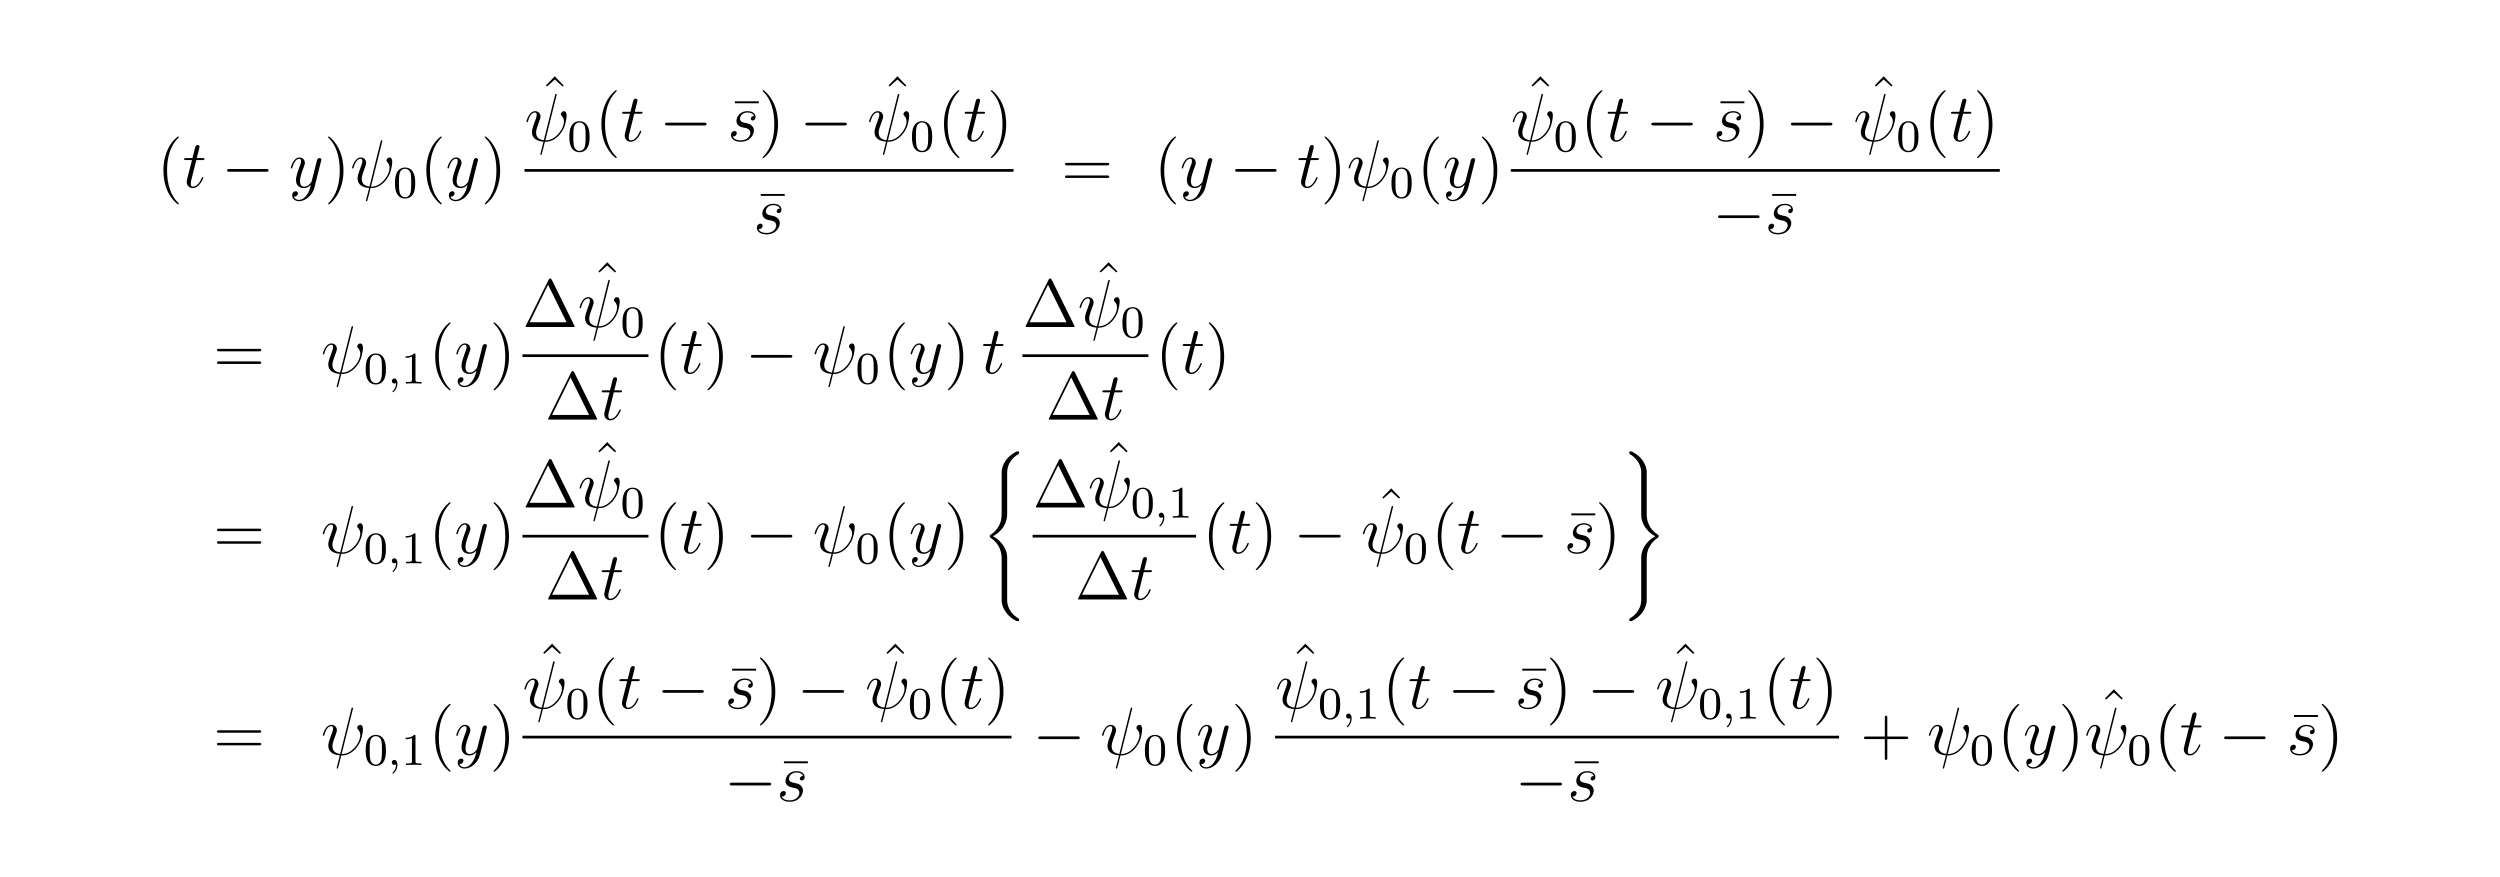 <?xml version="1.0" encoding="UTF-8"?>
<svg xmlns="http://www.w3.org/2000/svg" xmlns:xlink="http://www.w3.org/1999/xlink" width="440.45pt" height="154.59pt" viewBox="0 0 440.45 154.59" version="1.2">
<defs>
<g>
<symbol overflow="visible" id="glyph0-0">
<path style="stroke:none;" d=""/>
</symbol>
<symbol overflow="visible" id="glyph0-1">
<path style="stroke:none;" d="M 3.891 2.906 C 3.891 2.875 3.891 2.844 3.688 2.641 C 2.484 1.438 1.812 -0.531 1.812 -2.969 C 1.812 -5.297 2.375 -7.297 3.766 -8.703 C 3.891 -8.812 3.891 -8.828 3.891 -8.875 C 3.891 -8.938 3.828 -8.969 3.781 -8.969 C 3.625 -8.969 2.641 -8.109 2.062 -6.938 C 1.453 -5.719 1.172 -4.453 1.172 -2.969 C 1.172 -1.906 1.344 -0.484 1.953 0.781 C 2.672 2.219 3.641 3 3.781 3 C 3.828 3 3.891 2.969 3.891 2.906 Z M 3.891 2.906 "/>
</symbol>
<symbol overflow="visible" id="glyph0-2">
<path style="stroke:none;" d="M 3.375 -2.969 C 3.375 -3.891 3.25 -5.359 2.578 -6.75 C 1.875 -8.188 0.891 -8.969 0.766 -8.969 C 0.719 -8.969 0.656 -8.938 0.656 -8.875 C 0.656 -8.828 0.656 -8.812 0.859 -8.609 C 2.062 -7.406 2.719 -5.422 2.719 -2.984 C 2.719 -0.672 2.156 1.328 0.781 2.734 C 0.656 2.844 0.656 2.875 0.656 2.906 C 0.656 2.969 0.719 3 0.766 3 C 0.922 3 1.906 2.141 2.484 0.969 C 3.094 -0.25 3.375 -1.547 3.375 -2.969 Z M 3.375 -2.969 "/>
</symbol>
<symbol overflow="visible" id="glyph0-3">
<path style="stroke:none;" d="M 2.922 -8.297 L 1.359 -6.672 L 1.547 -6.484 L 2.922 -7.719 L 4.297 -6.484 L 4.484 -6.672 Z M 2.922 -8.297 "/>
</symbol>
<symbol overflow="visible" id="glyph0-4">
<path style="stroke:none;" d="M 5.031 -6.656 L 5.031 -7 L 0.812 -7 L 0.812 -6.656 Z M 5.031 -6.656 "/>
</symbol>
<symbol overflow="visible" id="glyph0-5">
<path style="stroke:none;" d="M 8.062 -3.875 C 8.234 -3.875 8.453 -3.875 8.453 -4.094 C 8.453 -4.312 8.25 -4.312 8.062 -4.312 L 1.031 -4.312 C 0.859 -4.312 0.641 -4.312 0.641 -4.094 C 0.641 -3.875 0.844 -3.875 1.031 -3.875 Z M 8.062 -1.656 C 8.234 -1.656 8.453 -1.656 8.453 -1.859 C 8.453 -2.094 8.25 -2.094 8.062 -2.094 L 1.031 -2.094 C 0.859 -2.094 0.641 -2.094 0.641 -1.875 C 0.641 -1.656 0.844 -1.656 1.031 -1.656 Z M 8.062 -1.656 "/>
</symbol>
<symbol overflow="visible" id="glyph0-6">
<path style="stroke:none;" d="M 5.156 -8.312 C 5.062 -8.484 5.047 -8.531 4.875 -8.531 C 4.703 -8.531 4.672 -8.484 4.594 -8.312 L 0.594 -0.234 C 0.578 -0.203 0.547 -0.125 0.547 -0.078 C 0.547 -0.016 0.562 0 0.797 0 L 8.938 0 C 9.188 0 9.188 -0.016 9.188 -0.078 C 9.188 -0.125 9.172 -0.203 9.141 -0.234 Z M 4.5 -7.438 L 7.766 -0.828 L 1.25 -0.828 Z M 4.5 -7.438 "/>
</symbol>
<symbol overflow="visible" id="glyph0-7">
<path style="stroke:none;" d="M 4.766 -2.766 L 8.062 -2.766 C 8.234 -2.766 8.453 -2.766 8.453 -2.969 C 8.453 -3.203 8.25 -3.203 8.062 -3.203 L 4.766 -3.203 L 4.766 -6.5 C 4.766 -6.672 4.766 -6.891 4.547 -6.891 C 4.328 -6.891 4.328 -6.688 4.328 -6.5 L 4.328 -3.203 L 1.031 -3.203 C 0.859 -3.203 0.641 -3.203 0.641 -2.984 C 0.641 -2.766 0.844 -2.766 1.031 -2.766 L 4.328 -2.766 L 4.328 0.531 C 4.328 0.703 4.328 0.922 4.547 0.922 C 4.766 0.922 4.766 0.719 4.766 0.531 Z M 4.766 -2.766 "/>
</symbol>
<symbol overflow="visible" id="glyph1-0">
<path style="stroke:none;" d=""/>
</symbol>
<symbol overflow="visible" id="glyph1-1">
<path style="stroke:none;" d="M 2.406 -4.812 L 3.5 -4.812 C 3.734 -4.812 3.844 -4.812 3.844 -5.016 C 3.844 -5.156 3.781 -5.156 3.531 -5.156 L 2.484 -5.156 L 2.922 -6.891 C 2.969 -7.062 2.969 -7.094 2.969 -7.172 C 2.969 -7.359 2.828 -7.469 2.672 -7.469 C 2.562 -7.469 2.297 -7.438 2.203 -7.047 L 1.734 -5.156 L 0.609 -5.156 C 0.375 -5.156 0.266 -5.156 0.266 -4.922 C 0.266 -4.812 0.344 -4.812 0.578 -4.812 L 1.641 -4.812 L 0.844 -1.656 C 0.75 -1.234 0.719 -1.109 0.719 -0.953 C 0.719 -0.391 1.109 0.125 1.781 0.125 C 2.984 0.125 3.641 -1.625 3.641 -1.703 C 3.641 -1.781 3.578 -1.812 3.516 -1.812 C 3.484 -1.812 3.438 -1.812 3.422 -1.766 C 3.406 -1.75 3.391 -1.75 3.312 -1.547 C 3.062 -0.953 2.516 -0.125 1.812 -0.125 C 1.453 -0.125 1.438 -0.422 1.438 -0.688 C 1.438 -0.688 1.438 -0.922 1.469 -1.062 Z M 2.406 -4.812 "/>
</symbol>
<symbol overflow="visible" id="glyph1-2">
<path style="stroke:none;" d="M 3.141 1.344 C 2.828 1.797 2.359 2.203 1.766 2.203 C 1.625 2.203 1.047 2.172 0.875 1.625 C 0.906 1.641 0.969 1.641 0.984 1.641 C 1.344 1.641 1.594 1.328 1.594 1.047 C 1.594 0.781 1.359 0.688 1.188 0.688 C 0.984 0.688 0.578 0.828 0.578 1.406 C 0.578 2.016 1.094 2.438 1.766 2.438 C 2.969 2.438 4.172 1.344 4.5 0.016 L 5.672 -4.656 C 5.688 -4.703 5.719 -4.781 5.719 -4.859 C 5.719 -5.031 5.562 -5.156 5.391 -5.156 C 5.281 -5.156 5.031 -5.109 4.938 -4.75 L 4.047 -1.234 C 4 -1.016 4 -0.984 3.891 -0.859 C 3.656 -0.531 3.266 -0.125 2.688 -0.125 C 2.016 -0.125 1.953 -0.781 1.953 -1.094 C 1.953 -1.781 2.281 -2.703 2.609 -3.562 C 2.734 -3.906 2.812 -4.078 2.812 -4.312 C 2.812 -4.812 2.453 -5.266 1.859 -5.266 C 0.766 -5.266 0.328 -3.531 0.328 -3.438 C 0.328 -3.391 0.375 -3.328 0.453 -3.328 C 0.562 -3.328 0.578 -3.375 0.625 -3.547 C 0.906 -4.547 1.359 -5.031 1.828 -5.031 C 1.938 -5.031 2.141 -5.031 2.141 -4.641 C 2.141 -4.328 2.016 -3.984 1.828 -3.531 C 1.25 -1.953 1.25 -1.562 1.25 -1.281 C 1.25 -0.141 2.062 0.125 2.656 0.125 C 3 0.125 3.438 0.016 3.844 -0.438 L 3.859 -0.422 C 3.688 0.281 3.562 0.75 3.141 1.344 Z M 3.141 1.344 "/>
</symbol>
<symbol overflow="visible" id="glyph1-3">
<path style="stroke:none;" d="M 5.625 -8.016 C 5.625 -8.016 5.672 -8.172 5.672 -8.188 C 5.672 -8.297 5.562 -8.297 5.531 -8.297 C 5.422 -8.297 5.422 -8.234 5.359 -8.062 L 3.391 -0.141 C 2.406 -0.266 2.031 -0.766 2.031 -1.484 C 2.031 -1.75 2.031 -2.016 2.594 -3.5 C 2.75 -3.938 2.812 -4.094 2.812 -4.297 C 2.812 -4.844 2.422 -5.266 1.859 -5.266 C 0.766 -5.266 0.328 -3.531 0.328 -3.438 C 0.328 -3.391 0.375 -3.328 0.453 -3.328 C 0.562 -3.328 0.578 -3.375 0.625 -3.547 C 0.906 -4.594 1.391 -5.031 1.828 -5.031 C 1.938 -5.031 2.141 -5.016 2.141 -4.641 C 2.141 -4.594 2.141 -4.328 1.938 -3.797 C 1.297 -2.109 1.297 -1.844 1.297 -1.562 C 1.297 -0.422 2.25 0.031 3.328 0.109 C 3.234 0.484 3.141 0.859 3.047 1.234 C 2.859 1.953 2.766 2.281 2.766 2.328 C 2.766 2.438 2.875 2.438 2.906 2.438 C 2.922 2.438 2.969 2.438 3 2.391 C 3.047 2.344 3.531 0.328 3.578 0.125 C 4.031 0.125 4.969 0.125 6.047 -0.984 C 6.438 -1.422 6.797 -1.969 7 -2.484 C 7.125 -2.797 7.406 -3.859 7.406 -4.469 C 7.406 -5.188 7.047 -5.266 6.938 -5.266 C 6.641 -5.266 6.391 -4.984 6.391 -4.75 C 6.391 -4.609 6.469 -4.516 6.516 -4.469 C 6.625 -4.359 6.938 -4.047 6.938 -3.422 C 6.938 -2.984 6.703 -2.109 5.938 -1.25 C 4.938 -0.125 4.016 -0.125 3.656 -0.125 Z M 5.625 -8.016 "/>
</symbol>
<symbol overflow="visible" id="glyph1-4">
<path style="stroke:none;" d="M 2.719 -2.391 C 2.922 -2.359 3.25 -2.281 3.328 -2.266 C 3.484 -2.219 4.016 -2.031 4.016 -1.453 C 4.016 -1.094 3.688 -0.125 2.297 -0.125 C 2.047 -0.125 1.141 -0.156 0.906 -0.812 C 1.391 -0.75 1.625 -1.125 1.625 -1.391 C 1.625 -1.641 1.453 -1.766 1.219 -1.766 C 0.953 -1.766 0.609 -1.562 0.609 -1.031 C 0.609 -0.328 1.328 0.125 2.281 0.125 C 4.094 0.125 4.641 -1.219 4.641 -1.844 C 4.641 -2.016 4.641 -2.359 4.25 -2.734 C 3.953 -3.031 3.672 -3.078 3.031 -3.219 C 2.703 -3.281 2.188 -3.391 2.188 -3.938 C 2.188 -4.172 2.406 -5.031 3.531 -5.031 C 4.047 -5.031 4.531 -4.844 4.656 -4.406 C 4.125 -4.406 4.094 -3.953 4.094 -3.938 C 4.094 -3.688 4.328 -3.625 4.438 -3.625 C 4.609 -3.625 4.938 -3.75 4.938 -4.25 C 4.938 -4.75 4.484 -5.266 3.547 -5.266 C 1.984 -5.266 1.562 -4.047 1.562 -3.547 C 1.562 -2.641 2.453 -2.453 2.719 -2.391 Z M 2.719 -2.391 "/>
</symbol>
<symbol overflow="visible" id="glyph2-0">
<path style="stroke:none;" d=""/>
</symbol>
<symbol overflow="visible" id="glyph2-1">
<path style="stroke:none;" d="M 7.875 -2.75 C 8.078 -2.75 8.297 -2.75 8.297 -2.984 C 8.297 -3.234 8.078 -3.234 7.875 -3.234 L 1.406 -3.234 C 1.203 -3.234 0.984 -3.234 0.984 -2.984 C 0.984 -2.75 1.203 -2.75 1.406 -2.75 Z M 7.875 -2.75 "/>
</symbol>
<symbol overflow="visible" id="glyph3-0">
<path style="stroke:none;" d=""/>
</symbol>
<symbol overflow="visible" id="glyph3-1">
<path style="stroke:none;" d="M 3.891 -2.547 C 3.891 -3.391 3.812 -3.906 3.547 -4.422 C 3.203 -5.125 2.547 -5.297 2.109 -5.297 C 1.109 -5.297 0.734 -4.547 0.625 -4.328 C 0.344 -3.75 0.328 -2.953 0.328 -2.547 C 0.328 -2.016 0.344 -1.219 0.734 -0.578 C 1.094 0.016 1.688 0.172 2.109 0.172 C 2.5 0.172 3.172 0.047 3.578 -0.734 C 3.875 -1.312 3.891 -2.031 3.891 -2.547 Z M 2.109 -0.062 C 1.844 -0.062 1.297 -0.188 1.125 -1.016 C 1.031 -1.469 1.031 -2.219 1.031 -2.641 C 1.031 -3.188 1.031 -3.75 1.125 -4.188 C 1.297 -5 1.906 -5.078 2.109 -5.078 C 2.375 -5.078 2.938 -4.938 3.094 -4.219 C 3.188 -3.781 3.188 -3.172 3.188 -2.641 C 3.188 -2.172 3.188 -1.453 3.094 -1 C 2.922 -0.172 2.375 -0.062 2.109 -0.062 Z M 2.109 -0.062 "/>
</symbol>
<symbol overflow="visible" id="glyph3-2">
<path style="stroke:none;" d="M 2.5 -5.078 C 2.5 -5.297 2.484 -5.297 2.266 -5.297 C 1.938 -4.984 1.516 -4.797 0.766 -4.797 L 0.766 -4.531 C 0.984 -4.531 1.406 -4.531 1.875 -4.734 L 1.875 -0.656 C 1.875 -0.359 1.844 -0.266 1.094 -0.266 L 0.812 -0.266 L 0.812 0 C 1.141 -0.031 1.828 -0.031 2.188 -0.031 C 2.547 -0.031 3.234 -0.031 3.562 0 L 3.562 -0.266 L 3.281 -0.266 C 2.531 -0.266 2.5 -0.359 2.5 -0.656 Z M 2.5 -5.078 "/>
</symbol>
<symbol overflow="visible" id="glyph4-0">
<path style="stroke:none;" d=""/>
</symbol>
<symbol overflow="visible" id="glyph4-1">
<path style="stroke:none;" d="M 1.484 -0.125 C 1.484 0.391 1.375 0.859 0.891 1.344 C 0.859 1.375 0.844 1.391 0.844 1.422 C 0.844 1.484 0.906 1.531 0.953 1.531 C 1.047 1.531 1.719 0.906 1.719 -0.031 C 1.719 -0.531 1.516 -0.891 1.172 -0.891 C 0.891 -0.891 0.734 -0.656 0.734 -0.453 C 0.734 -0.219 0.891 0 1.172 0 C 1.375 0 1.484 -0.109 1.484 -0.125 Z M 1.484 -0.125 "/>
</symbol>
<symbol overflow="visible" id="glyph5-0">
<path style="stroke:none;" d=""/>
</symbol>
<symbol overflow="visible" id="glyph5-1">
<path style="stroke:none;" d="M 4.5 18.219 C 4.5 17.109 3.734 15.438 2 14.547 C 3.078 13.969 4.359 12.812 4.484 10.953 L 4.5 10.891 L 4.5 3.984 C 4.5 3.156 4.5 2.984 4.578 2.609 C 4.75 1.797 5.234 0.812 6.5 0.062 C 6.578 0.016 6.594 0.016 6.594 -0.172 C 6.594 -0.391 6.578 -0.406 6.359 -0.406 C 6.188 -0.406 6.156 -0.406 5.891 -0.234 C 3.656 1.031 3.531 2.875 3.531 3.234 L 3.531 10.312 C 3.531 11.031 3.531 11.844 3.016 12.766 C 2.547 13.578 2.016 13.984 1.578 14.281 C 1.453 14.359 1.438 14.375 1.438 14.547 C 1.438 14.719 1.453 14.734 1.531 14.781 C 2.375 15.344 3.281 16.234 3.5 17.859 C 3.531 18.078 3.531 18.094 3.531 18.219 L 3.531 25.875 C 3.531 26.672 4.031 28.344 5.953 29.375 C 6.188 29.5 6.203 29.5 6.359 29.5 C 6.578 29.5 6.594 29.484 6.594 29.266 C 6.594 29.094 6.578 29.078 6.547 29.062 C 6.109 28.797 4.812 28 4.531 26.266 C 4.5 26.016 4.5 25.984 4.5 25.859 Z M 4.5 18.219 "/>
</symbol>
<symbol overflow="visible" id="glyph5-2">
<path style="stroke:none;" d="M 3.531 25.125 C 3.531 25.938 3.531 26.125 3.453 26.5 C 3.266 27.297 2.797 28.266 1.531 29.031 C 1.453 29.078 1.438 29.094 1.438 29.266 C 1.438 29.5 1.453 29.5 1.672 29.5 C 1.844 29.5 1.859 29.5 2.141 29.344 C 4.359 28.078 4.5 26.219 4.5 25.875 L 4.5 18.781 C 4.5 18.062 4.5 17.25 5.016 16.344 C 5.453 15.562 5.969 15.141 6.438 14.828 C 6.578 14.734 6.594 14.719 6.594 14.547 C 6.594 14.422 6.594 14.359 6.547 14.328 C 6.078 14.031 4.781 13.203 4.531 11.25 C 4.5 11.031 4.5 11 4.5 10.891 L 4.5 3.234 C 4.5 2.422 4 0.75 2.078 -0.266 C 1.844 -0.406 1.828 -0.406 1.672 -0.406 C 1.453 -0.406 1.438 -0.406 1.438 -0.172 C 1.438 -0.016 1.438 0.016 1.5 0.062 C 3.406 1.188 3.531 2.844 3.531 3.234 L 3.531 10.891 C 3.531 11.984 4.281 13.672 6.016 14.547 C 4.938 15.125 3.656 16.281 3.531 18.156 Z M 3.531 25.125 "/>
</symbol>
</g>
</defs>
<g id="surface1">
<g style="fill:rgb(0%,0%,0%);fill-opacity:1;">
  <use xlink:href="#glyph0-1" x="27.62" y="33.01"/>
</g>
<g style="fill:rgb(0%,0%,0%);fill-opacity:1;">
  <use xlink:href="#glyph1-1" x="32.18" y="33.01"/>
</g>
<g style="fill:rgb(0%,0%,0%);fill-opacity:1;">
  <use xlink:href="#glyph2-1" x="39.02" y="33.01"/>
</g>
<g style="fill:rgb(0%,0%,0%);fill-opacity:1;">
  <use xlink:href="#glyph1-2" x="50.9" y="33.01"/>
</g>
<g style="fill:rgb(0%,0%,0%);fill-opacity:1;">
  <use xlink:href="#glyph0-2" x="57.14" y="33.01"/>
</g>
<g style="fill:rgb(0%,0%,0%);fill-opacity:1;">
  <use xlink:href="#glyph1-3" x="61.7" y="33.01"/>
</g>
<g style="fill:rgb(0%,0%,0%);fill-opacity:1;">
  <use xlink:href="#glyph3-1" x="69.26" y="34.81"/>
</g>
<g style="fill:rgb(0%,0%,0%);fill-opacity:1;">
  <use xlink:href="#glyph0-1" x="73.94" y="33.01"/>
</g>
<g style="fill:rgb(0%,0%,0%);fill-opacity:1;">
  <use xlink:href="#glyph1-2" x="78.5" y="33.01"/>
</g>
<g style="fill:rgb(0%,0%,0%);fill-opacity:1;">
  <use xlink:href="#glyph0-2" x="84.74" y="33.01"/>
</g>
<g style="fill:rgb(0%,0%,0%);fill-opacity:1;">
  <use xlink:href="#glyph0-3" x="94.82" y="21.73"/>
</g>
<g style="fill:rgb(0%,0%,0%);fill-opacity:1;">
  <use xlink:href="#glyph1-3" x="92.42" y="24.85"/>
</g>
<g style="fill:rgb(0%,0%,0%);fill-opacity:1;">
  <use xlink:href="#glyph3-1" x="99.98" y="26.65"/>
</g>
<g style="fill:rgb(0%,0%,0%);fill-opacity:1;">
  <use xlink:href="#glyph0-1" x="104.78" y="24.85"/>
</g>
<g style="fill:rgb(0%,0%,0%);fill-opacity:1;">
  <use xlink:href="#glyph1-1" x="109.34" y="24.85"/>
</g>
<g style="fill:rgb(0%,0%,0%);fill-opacity:1;">
  <use xlink:href="#glyph2-1" x="116.18" y="24.85"/>
</g>
<g style="fill:rgb(0%,0%,0%);fill-opacity:1;">
  <use xlink:href="#glyph0-4" x="128.66" y="24.85"/>
</g>
<g style="fill:rgb(0%,0%,0%);fill-opacity:1;">
  <use xlink:href="#glyph1-4" x="128.18" y="24.85"/>
</g>
<g style="fill:rgb(0%,0%,0%);fill-opacity:1;">
  <use xlink:href="#glyph0-2" x="133.7" y="24.85"/>
</g>
<g style="fill:rgb(0%,0%,0%);fill-opacity:1;">
  <use xlink:href="#glyph2-1" x="140.9" y="24.85"/>
</g>
<g style="fill:rgb(0%,0%,0%);fill-opacity:1;">
  <use xlink:href="#glyph0-3" x="155.18" y="21.73"/>
</g>
<g style="fill:rgb(0%,0%,0%);fill-opacity:1;">
  <use xlink:href="#glyph1-3" x="152.78" y="24.85"/>
</g>
<g style="fill:rgb(0%,0%,0%);fill-opacity:1;">
  <use xlink:href="#glyph3-1" x="160.34" y="26.65"/>
</g>
<g style="fill:rgb(0%,0%,0%);fill-opacity:1;">
  <use xlink:href="#glyph0-1" x="165.14" y="24.85"/>
</g>
<g style="fill:rgb(0%,0%,0%);fill-opacity:1;">
  <use xlink:href="#glyph1-1" x="169.7" y="24.85"/>
</g>
<g style="fill:rgb(0%,0%,0%);fill-opacity:1;">
  <use xlink:href="#glyph0-2" x="173.9" y="24.85"/>
</g>
<path style=" stroke:none;fill-rule:nonzero;fill:rgb(0%,0%,0%);fill-opacity:1;" d="M 92.406 29.781 L 178.566 29.781 L 178.566 30.262 L 92.406 30.262 Z M 92.406 29.781 "/>
<g style="fill:rgb(0%,0%,0%);fill-opacity:1;">
  <use xlink:href="#glyph0-4" x="133.22" y="41.17"/>
</g>
<g style="fill:rgb(0%,0%,0%);fill-opacity:1;">
  <use xlink:href="#glyph1-4" x="132.74" y="41.17"/>
</g>
<g style="fill:rgb(0%,0%,0%);fill-opacity:1;">
  <use xlink:href="#glyph0-5" x="186.98" y="33.01"/>
</g>
<g style="fill:rgb(0%,0%,0%);fill-opacity:1;">
  <use xlink:href="#glyph0-1" x="203.3" y="33.01"/>
</g>
<g style="fill:rgb(0%,0%,0%);fill-opacity:1;">
  <use xlink:href="#glyph1-2" x="207.86" y="33.01"/>
</g>
<g style="fill:rgb(0%,0%,0%);fill-opacity:1;">
  <use xlink:href="#glyph2-1" x="216.62" y="33.01"/>
</g>
<g style="fill:rgb(0%,0%,0%);fill-opacity:1;">
  <use xlink:href="#glyph1-1" x="228.5" y="33.01"/>
</g>
<g style="fill:rgb(0%,0%,0%);fill-opacity:1;">
  <use xlink:href="#glyph0-2" x="232.7" y="33.01"/>
</g>
<g style="fill:rgb(0%,0%,0%);fill-opacity:1;">
  <use xlink:href="#glyph1-3" x="237.261" y="33.01"/>
</g>
<g style="fill:rgb(0%,0%,0%);fill-opacity:1;">
  <use xlink:href="#glyph3-1" x="244.82" y="34.81"/>
</g>
<g style="fill:rgb(0%,0%,0%);fill-opacity:1;">
  <use xlink:href="#glyph0-1" x="249.62" y="33.01"/>
</g>
<g style="fill:rgb(0%,0%,0%);fill-opacity:1;">
  <use xlink:href="#glyph1-2" x="254.18" y="33.01"/>
</g>
<g style="fill:rgb(0%,0%,0%);fill-opacity:1;">
  <use xlink:href="#glyph0-2" x="260.42" y="33.01"/>
</g>
<g style="fill:rgb(0%,0%,0%);fill-opacity:1;">
  <use xlink:href="#glyph0-3" x="268.46" y="21.73"/>
</g>
<g style="fill:rgb(0%,0%,0%);fill-opacity:1;">
  <use xlink:href="#glyph1-3" x="266.18" y="24.85"/>
</g>
<g style="fill:rgb(0%,0%,0%);fill-opacity:1;">
  <use xlink:href="#glyph3-1" x="273.74" y="26.65"/>
</g>
<g style="fill:rgb(0%,0%,0%);fill-opacity:1;">
  <use xlink:href="#glyph0-1" x="278.42" y="24.85"/>
</g>
<g style="fill:rgb(0%,0%,0%);fill-opacity:1;">
  <use xlink:href="#glyph1-1" x="282.98" y="24.85"/>
</g>
<g style="fill:rgb(0%,0%,0%);fill-opacity:1;">
  <use xlink:href="#glyph2-1" x="289.94" y="24.85"/>
</g>
<g style="fill:rgb(0%,0%,0%);fill-opacity:1;">
  <use xlink:href="#glyph0-4" x="302.301" y="24.85"/>
</g>
<g style="fill:rgb(0%,0%,0%);fill-opacity:1;">
  <use xlink:href="#glyph1-4" x="301.82" y="24.85"/>
</g>
<g style="fill:rgb(0%,0%,0%);fill-opacity:1;">
  <use xlink:href="#glyph0-2" x="307.34" y="24.85"/>
</g>
<g style="fill:rgb(0%,0%,0%);fill-opacity:1;">
  <use xlink:href="#glyph2-1" x="314.54" y="24.85"/>
</g>
<g style="fill:rgb(0%,0%,0%);fill-opacity:1;">
  <use xlink:href="#glyph0-3" x="328.94" y="21.73"/>
</g>
<g style="fill:rgb(0%,0%,0%);fill-opacity:1;">
  <use xlink:href="#glyph1-3" x="326.54" y="24.85"/>
</g>
<g style="fill:rgb(0%,0%,0%);fill-opacity:1;">
  <use xlink:href="#glyph3-1" x="334.1" y="26.65"/>
</g>
<g style="fill:rgb(0%,0%,0%);fill-opacity:1;">
  <use xlink:href="#glyph0-1" x="338.9" y="24.85"/>
</g>
<g style="fill:rgb(0%,0%,0%);fill-opacity:1;">
  <use xlink:href="#glyph1-1" x="343.46" y="24.85"/>
</g>
<g style="fill:rgb(0%,0%,0%);fill-opacity:1;">
  <use xlink:href="#glyph0-2" x="347.66" y="24.85"/>
</g>
<path style=" stroke:none;fill-rule:nonzero;fill:rgb(0%,0%,0%);fill-opacity:1;" d="M 266.168 29.781 L 352.328 29.781 L 352.328 30.262 L 266.168 30.262 Z M 266.168 29.781 "/>
<g style="fill:rgb(0%,0%,0%);fill-opacity:1;">
  <use xlink:href="#glyph2-1" x="301.7" y="41.17"/>
</g>
<g style="fill:rgb(0%,0%,0%);fill-opacity:1;">
  <use xlink:href="#glyph0-4" x="311.42" y="41.17"/>
</g>
<g style="fill:rgb(0%,0%,0%);fill-opacity:1;">
  <use xlink:href="#glyph1-4" x="310.94" y="41.17"/>
</g>
<g style="fill:rgb(0%,0%,0%);fill-opacity:1;">
  <use xlink:href="#glyph0-5" x="37.58" y="65.77"/>
</g>
<g style="fill:rgb(0%,0%,0%);fill-opacity:1;">
  <use xlink:href="#glyph1-3" x="56.54" y="65.77"/>
</g>
<g style="fill:rgb(0%,0%,0%);fill-opacity:1;">
  <use xlink:href="#glyph3-1" x="64.1" y="67.57"/>
</g>
<g style="fill:rgb(0%,0%,0%);fill-opacity:1;">
  <use xlink:href="#glyph4-1" x="68.3" y="67.57"/>
</g>
<g style="fill:rgb(0%,0%,0%);fill-opacity:1;">
  <use xlink:href="#glyph3-2" x="70.7" y="67.57"/>
</g>
<g style="fill:rgb(0%,0%,0%);fill-opacity:1;">
  <use xlink:href="#glyph0-1" x="75.5" y="65.77"/>
</g>
<g style="fill:rgb(0%,0%,0%);fill-opacity:1;">
  <use xlink:href="#glyph1-2" x="80.06" y="65.77"/>
</g>
<g style="fill:rgb(0%,0%,0%);fill-opacity:1;">
  <use xlink:href="#glyph0-2" x="86.3" y="65.77"/>
</g>
<g style="fill:rgb(0%,0%,0%);fill-opacity:1;">
  <use xlink:href="#glyph0-6" x="92.06" y="57.61"/>
</g>
<g style="fill:rgb(0%,0%,0%);fill-opacity:1;">
  <use xlink:href="#glyph0-3" x="104.06" y="54.49"/>
</g>
<g style="fill:rgb(0%,0%,0%);fill-opacity:1;">
  <use xlink:href="#glyph1-3" x="101.78" y="57.61"/>
</g>
<g style="fill:rgb(0%,0%,0%);fill-opacity:1;">
  <use xlink:href="#glyph3-1" x="109.34" y="59.41"/>
</g>
<path style=" stroke:none;fill-rule:nonzero;fill:rgb(0%,0%,0%);fill-opacity:1;" d="M 92.047 62.422 L 114.246 62.422 L 114.246 62.902 L 92.047 62.902 Z M 92.047 62.422 "/>
<g style="fill:rgb(0%,0%,0%);fill-opacity:1;">
  <use xlink:href="#glyph0-6" x="96.02" y="73.93"/>
</g>
<g style="fill:rgb(0%,0%,0%);fill-opacity:1;">
  <use xlink:href="#glyph1-1" x="105.74" y="73.93"/>
</g>
<g style="fill:rgb(0%,0%,0%);fill-opacity:1;">
  <use xlink:href="#glyph0-1" x="115.22" y="65.77"/>
</g>
<g style="fill:rgb(0%,0%,0%);fill-opacity:1;">
  <use xlink:href="#glyph1-1" x="119.78" y="65.77"/>
</g>
<g style="fill:rgb(0%,0%,0%);fill-opacity:1;">
  <use xlink:href="#glyph0-2" x="123.98" y="65.77"/>
</g>
<g style="fill:rgb(0%,0%,0%);fill-opacity:1;">
  <use xlink:href="#glyph2-1" x="131.3" y="65.77"/>
</g>
<g style="fill:rgb(0%,0%,0%);fill-opacity:1;">
  <use xlink:href="#glyph1-3" x="143.18" y="65.77"/>
</g>
<g style="fill:rgb(0%,0%,0%);fill-opacity:1;">
  <use xlink:href="#glyph3-1" x="150.74" y="67.57"/>
</g>
<g style="fill:rgb(0%,0%,0%);fill-opacity:1;">
  <use xlink:href="#glyph0-1" x="155.54" y="65.77"/>
</g>
<g style="fill:rgb(0%,0%,0%);fill-opacity:1;">
  <use xlink:href="#glyph1-2" x="160.1" y="65.77"/>
</g>
<g style="fill:rgb(0%,0%,0%);fill-opacity:1;">
  <use xlink:href="#glyph0-2" x="166.34" y="65.77"/>
</g>
<g style="fill:rgb(0%,0%,0%);fill-opacity:1;">
  <use xlink:href="#glyph1-1" x="172.94" y="65.77"/>
</g>
<g style="fill:rgb(0%,0%,0%);fill-opacity:1;">
  <use xlink:href="#glyph0-6" x="180.14" y="57.61"/>
</g>
<g style="fill:rgb(0%,0%,0%);fill-opacity:1;">
  <use xlink:href="#glyph0-3" x="192.38" y="54.49"/>
</g>
<g style="fill:rgb(0%,0%,0%);fill-opacity:1;">
  <use xlink:href="#glyph1-3" x="189.86" y="57.61"/>
</g>
<g style="fill:rgb(0%,0%,0%);fill-opacity:1;">
  <use xlink:href="#glyph3-1" x="197.42" y="59.41"/>
</g>
<path style=" stroke:none;fill-rule:nonzero;fill:rgb(0%,0%,0%);fill-opacity:1;" d="M 180.129 62.422 L 202.328 62.422 L 202.328 62.902 L 180.129 62.902 Z M 180.129 62.422 "/>
<g style="fill:rgb(0%,0%,0%);fill-opacity:1;">
  <use xlink:href="#glyph0-6" x="184.22" y="73.93"/>
</g>
<g style="fill:rgb(0%,0%,0%);fill-opacity:1;">
  <use xlink:href="#glyph1-1" x="193.94" y="73.93"/>
</g>
<g style="fill:rgb(0%,0%,0%);fill-opacity:1;">
  <use xlink:href="#glyph0-1" x="203.54" y="65.77"/>
</g>
<g style="fill:rgb(0%,0%,0%);fill-opacity:1;">
  <use xlink:href="#glyph1-1" x="208.1" y="65.77"/>
</g>
<g style="fill:rgb(0%,0%,0%);fill-opacity:1;">
  <use xlink:href="#glyph0-2" x="212.3" y="65.77"/>
</g>
<g style="fill:rgb(0%,0%,0%);fill-opacity:1;">
  <use xlink:href="#glyph0-5" x="37.58" y="97.45"/>
</g>
<g style="fill:rgb(0%,0%,0%);fill-opacity:1;">
  <use xlink:href="#glyph1-3" x="56.54" y="97.45"/>
</g>
<g style="fill:rgb(0%,0%,0%);fill-opacity:1;">
  <use xlink:href="#glyph3-1" x="64.1" y="99.25"/>
</g>
<g style="fill:rgb(0%,0%,0%);fill-opacity:1;">
  <use xlink:href="#glyph4-1" x="68.3" y="99.25"/>
</g>
<g style="fill:rgb(0%,0%,0%);fill-opacity:1;">
  <use xlink:href="#glyph3-2" x="70.7" y="99.25"/>
</g>
<g style="fill:rgb(0%,0%,0%);fill-opacity:1;">
  <use xlink:href="#glyph0-1" x="75.5" y="97.45"/>
</g>
<g style="fill:rgb(0%,0%,0%);fill-opacity:1;">
  <use xlink:href="#glyph1-2" x="80.06" y="97.45"/>
</g>
<g style="fill:rgb(0%,0%,0%);fill-opacity:1;">
  <use xlink:href="#glyph0-2" x="86.3" y="97.45"/>
</g>
<g style="fill:rgb(0%,0%,0%);fill-opacity:1;">
  <use xlink:href="#glyph0-6" x="92.06" y="89.41"/>
</g>
<g style="fill:rgb(0%,0%,0%);fill-opacity:1;">
  <use xlink:href="#glyph0-3" x="104.06" y="86.17"/>
</g>
<g style="fill:rgb(0%,0%,0%);fill-opacity:1;">
  <use xlink:href="#glyph1-3" x="101.78" y="89.41"/>
</g>
<g style="fill:rgb(0%,0%,0%);fill-opacity:1;">
  <use xlink:href="#glyph3-1" x="109.34" y="91.21"/>
</g>
<path style=" stroke:none;fill-rule:nonzero;fill:rgb(0%,0%,0%);fill-opacity:1;" d="M 92.047 94.223 L 114.246 94.223 L 114.246 94.703 L 92.047 94.703 Z M 92.047 94.223 "/>
<g style="fill:rgb(0%,0%,0%);fill-opacity:1;">
  <use xlink:href="#glyph0-6" x="96.02" y="105.61"/>
</g>
<g style="fill:rgb(0%,0%,0%);fill-opacity:1;">
  <use xlink:href="#glyph1-1" x="105.74" y="105.61"/>
</g>
<g style="fill:rgb(0%,0%,0%);fill-opacity:1;">
  <use xlink:href="#glyph0-1" x="115.22" y="97.45"/>
</g>
<g style="fill:rgb(0%,0%,0%);fill-opacity:1;">
  <use xlink:href="#glyph1-1" x="119.78" y="97.45"/>
</g>
<g style="fill:rgb(0%,0%,0%);fill-opacity:1;">
  <use xlink:href="#glyph0-2" x="123.98" y="97.45"/>
</g>
<g style="fill:rgb(0%,0%,0%);fill-opacity:1;">
  <use xlink:href="#glyph2-1" x="131.3" y="97.45"/>
</g>
<g style="fill:rgb(0%,0%,0%);fill-opacity:1;">
  <use xlink:href="#glyph1-3" x="143.18" y="97.45"/>
</g>
<g style="fill:rgb(0%,0%,0%);fill-opacity:1;">
  <use xlink:href="#glyph3-1" x="150.74" y="99.25"/>
</g>
<g style="fill:rgb(0%,0%,0%);fill-opacity:1;">
  <use xlink:href="#glyph0-1" x="155.54" y="97.45"/>
</g>
<g style="fill:rgb(0%,0%,0%);fill-opacity:1;">
  <use xlink:href="#glyph1-2" x="160.1" y="97.45"/>
</g>
<g style="fill:rgb(0%,0%,0%);fill-opacity:1;">
  <use xlink:href="#glyph0-2" x="166.34" y="97.45"/>
</g>
<g style="fill:rgb(0%,0%,0%);fill-opacity:1;">
  <use xlink:href="#glyph5-1" x="172.94" y="79.93"/>
</g>
<g style="fill:rgb(0%,0%,0%);fill-opacity:1;">
  <use xlink:href="#glyph0-6" x="181.94" y="89.41"/>
</g>
<g style="fill:rgb(0%,0%,0%);fill-opacity:1;">
  <use xlink:href="#glyph0-3" x="194.18" y="86.17"/>
</g>
<g style="fill:rgb(0%,0%,0%);fill-opacity:1;">
  <use xlink:href="#glyph1-3" x="191.66" y="89.41"/>
</g>
<g style="fill:rgb(0%,0%,0%);fill-opacity:1;">
  <use xlink:href="#glyph3-1" x="199.22" y="91.21"/>
</g>
<g style="fill:rgb(0%,0%,0%);fill-opacity:1;">
  <use xlink:href="#glyph4-1" x="203.42" y="91.21"/>
</g>
<g style="fill:rgb(0%,0%,0%);fill-opacity:1;">
  <use xlink:href="#glyph3-2" x="205.82" y="91.21"/>
</g>
<path style=" stroke:none;fill-rule:nonzero;fill:rgb(0%,0%,0%);fill-opacity:1;" d="M 181.93 94.223 L 210.73 94.223 L 210.73 94.703 L 181.93 94.703 Z M 181.93 94.223 "/>
<g style="fill:rgb(0%,0%,0%);fill-opacity:1;">
  <use xlink:href="#glyph0-6" x="189.38" y="105.61"/>
</g>
<g style="fill:rgb(0%,0%,0%);fill-opacity:1;">
  <use xlink:href="#glyph1-1" x="199.1" y="105.61"/>
</g>
<g style="fill:rgb(0%,0%,0%);fill-opacity:1;">
  <use xlink:href="#glyph0-1" x="211.82" y="97.45"/>
</g>
<g style="fill:rgb(0%,0%,0%);fill-opacity:1;">
  <use xlink:href="#glyph1-1" x="216.38" y="97.45"/>
</g>
<g style="fill:rgb(0%,0%,0%);fill-opacity:1;">
  <use xlink:href="#glyph0-2" x="220.58" y="97.45"/>
</g>
<g style="fill:rgb(0%,0%,0%);fill-opacity:1;">
  <use xlink:href="#glyph2-1" x="227.9" y="97.45"/>
</g>
<g style="fill:rgb(0%,0%,0%);fill-opacity:1;">
  <use xlink:href="#glyph0-3" x="242.18" y="94.33"/>
</g>
<g style="fill:rgb(0%,0%,0%);fill-opacity:1;">
  <use xlink:href="#glyph1-3" x="239.78" y="97.45"/>
</g>
<g style="fill:rgb(0%,0%,0%);fill-opacity:1;">
  <use xlink:href="#glyph3-1" x="247.34" y="99.25"/>
</g>
<g style="fill:rgb(0%,0%,0%);fill-opacity:1;">
  <use xlink:href="#glyph0-1" x="252.14" y="97.45"/>
</g>
<g style="fill:rgb(0%,0%,0%);fill-opacity:1;">
  <use xlink:href="#glyph1-1" x="256.7" y="97.45"/>
</g>
<g style="fill:rgb(0%,0%,0%);fill-opacity:1;">
  <use xlink:href="#glyph2-1" x="263.54" y="97.45"/>
</g>
<g style="fill:rgb(0%,0%,0%);fill-opacity:1;">
  <use xlink:href="#glyph0-4" x="276.02" y="97.45"/>
</g>
<g style="fill:rgb(0%,0%,0%);fill-opacity:1;">
  <use xlink:href="#glyph1-4" x="275.54" y="97.45"/>
</g>
<g style="fill:rgb(0%,0%,0%);fill-opacity:1;">
  <use xlink:href="#glyph0-2" x="281.06" y="97.45"/>
</g>
<g style="fill:rgb(0%,0%,0%);fill-opacity:1;">
  <use xlink:href="#glyph5-2" x="285.62" y="79.93"/>
</g>
<g style="fill:rgb(0%,0%,0%);fill-opacity:1;">
  <use xlink:href="#glyph0-5" x="37.58" y="132.97"/>
</g>
<g style="fill:rgb(0%,0%,0%);fill-opacity:1;">
  <use xlink:href="#glyph1-3" x="56.54" y="132.97"/>
</g>
<g style="fill:rgb(0%,0%,0%);fill-opacity:1;">
  <use xlink:href="#glyph3-1" x="64.1" y="134.77"/>
</g>
<g style="fill:rgb(0%,0%,0%);fill-opacity:1;">
  <use xlink:href="#glyph4-1" x="68.3" y="134.77"/>
</g>
<g style="fill:rgb(0%,0%,0%);fill-opacity:1;">
  <use xlink:href="#glyph3-2" x="70.7" y="134.77"/>
</g>
<g style="fill:rgb(0%,0%,0%);fill-opacity:1;">
  <use xlink:href="#glyph0-1" x="75.5" y="132.97"/>
</g>
<g style="fill:rgb(0%,0%,0%);fill-opacity:1;">
  <use xlink:href="#glyph1-2" x="80.06" y="132.97"/>
</g>
<g style="fill:rgb(0%,0%,0%);fill-opacity:1;">
  <use xlink:href="#glyph0-2" x="86.3" y="132.97"/>
</g>
<g style="fill:rgb(0%,0%,0%);fill-opacity:1;">
  <use xlink:href="#glyph0-3" x="94.34" y="121.69"/>
</g>
<g style="fill:rgb(0%,0%,0%);fill-opacity:1;">
  <use xlink:href="#glyph1-3" x="92.06" y="124.81"/>
</g>
<g style="fill:rgb(0%,0%,0%);fill-opacity:1;">
  <use xlink:href="#glyph3-1" x="99.62" y="126.61"/>
</g>
<g style="fill:rgb(0%,0%,0%);fill-opacity:1;">
  <use xlink:href="#glyph0-1" x="104.3" y="124.81"/>
</g>
<g style="fill:rgb(0%,0%,0%);fill-opacity:1;">
  <use xlink:href="#glyph1-1" x="108.86" y="124.81"/>
</g>
<g style="fill:rgb(0%,0%,0%);fill-opacity:1;">
  <use xlink:href="#glyph2-1" x="115.7" y="124.81"/>
</g>
<g style="fill:rgb(0%,0%,0%);fill-opacity:1;">
  <use xlink:href="#glyph0-4" x="128.18" y="124.81"/>
</g>
<g style="fill:rgb(0%,0%,0%);fill-opacity:1;">
  <use xlink:href="#glyph1-4" x="127.7" y="124.81"/>
</g>
<g style="fill:rgb(0%,0%,0%);fill-opacity:1;">
  <use xlink:href="#glyph0-2" x="133.22" y="124.81"/>
</g>
<g style="fill:rgb(0%,0%,0%);fill-opacity:1;">
  <use xlink:href="#glyph2-1" x="140.42" y="124.81"/>
</g>
<g style="fill:rgb(0%,0%,0%);fill-opacity:1;">
  <use xlink:href="#glyph0-3" x="154.82" y="121.69"/>
</g>
<g style="fill:rgb(0%,0%,0%);fill-opacity:1;">
  <use xlink:href="#glyph1-3" x="152.42" y="124.81"/>
</g>
<g style="fill:rgb(0%,0%,0%);fill-opacity:1;">
  <use xlink:href="#glyph3-1" x="159.98" y="126.61"/>
</g>
<g style="fill:rgb(0%,0%,0%);fill-opacity:1;">
  <use xlink:href="#glyph0-1" x="164.66" y="124.81"/>
</g>
<g style="fill:rgb(0%,0%,0%);fill-opacity:1;">
  <use xlink:href="#glyph1-1" x="169.22" y="124.81"/>
</g>
<g style="fill:rgb(0%,0%,0%);fill-opacity:1;">
  <use xlink:href="#glyph0-2" x="173.42" y="124.81"/>
</g>
<path style=" stroke:none;fill-rule:nonzero;fill:rgb(0%,0%,0%);fill-opacity:1;" d="M 92.047 129.621 L 178.207 129.621 L 178.207 130.102 L 92.047 130.102 Z M 92.047 129.621 "/>
<g style="fill:rgb(0%,0%,0%);fill-opacity:1;">
  <use xlink:href="#glyph2-1" x="127.58" y="141.13"/>
</g>
<g style="fill:rgb(0%,0%,0%);fill-opacity:1;">
  <use xlink:href="#glyph0-4" x="137.3" y="141.13"/>
</g>
<g style="fill:rgb(0%,0%,0%);fill-opacity:1;">
  <use xlink:href="#glyph1-4" x="136.82" y="141.13"/>
</g>
<g style="fill:rgb(0%,0%,0%);fill-opacity:1;">
  <use xlink:href="#glyph2-1" x="181.94" y="132.97"/>
</g>
<g style="fill:rgb(0%,0%,0%);fill-opacity:1;">
  <use xlink:href="#glyph1-3" x="193.82" y="132.97"/>
</g>
<g style="fill:rgb(0%,0%,0%);fill-opacity:1;">
  <use xlink:href="#glyph3-1" x="201.38" y="134.77"/>
</g>
<g style="fill:rgb(0%,0%,0%);fill-opacity:1;">
  <use xlink:href="#glyph0-1" x="206.18" y="132.97"/>
</g>
<g style="fill:rgb(0%,0%,0%);fill-opacity:1;">
  <use xlink:href="#glyph1-2" x="210.74" y="132.97"/>
</g>
<g style="fill:rgb(0%,0%,0%);fill-opacity:1;">
  <use xlink:href="#glyph0-2" x="216.98" y="132.97"/>
</g>
<g style="fill:rgb(0%,0%,0%);fill-opacity:1;">
  <use xlink:href="#glyph0-3" x="227.06" y="121.69"/>
</g>
<g style="fill:rgb(0%,0%,0%);fill-opacity:1;">
  <use xlink:href="#glyph1-3" x="224.66" y="124.81"/>
</g>
<g style="fill:rgb(0%,0%,0%);fill-opacity:1;">
  <use xlink:href="#glyph3-1" x="232.22" y="126.61"/>
</g>
<g style="fill:rgb(0%,0%,0%);fill-opacity:1;">
  <use xlink:href="#glyph4-1" x="236.42" y="126.61"/>
</g>
<g style="fill:rgb(0%,0%,0%);fill-opacity:1;">
  <use xlink:href="#glyph3-2" x="238.82" y="126.61"/>
</g>
<g style="fill:rgb(0%,0%,0%);fill-opacity:1;">
  <use xlink:href="#glyph0-1" x="243.5" y="124.81"/>
</g>
<g style="fill:rgb(0%,0%,0%);fill-opacity:1;">
  <use xlink:href="#glyph1-1" x="248.06" y="124.81"/>
</g>
<g style="fill:rgb(0%,0%,0%);fill-opacity:1;">
  <use xlink:href="#glyph2-1" x="255.02" y="124.81"/>
</g>
<g style="fill:rgb(0%,0%,0%);fill-opacity:1;">
  <use xlink:href="#glyph0-4" x="267.38" y="124.81"/>
</g>
<g style="fill:rgb(0%,0%,0%);fill-opacity:1;">
  <use xlink:href="#glyph1-4" x="266.9" y="124.81"/>
</g>
<g style="fill:rgb(0%,0%,0%);fill-opacity:1;">
  <use xlink:href="#glyph0-2" x="272.42" y="124.81"/>
</g>
<g style="fill:rgb(0%,0%,0%);fill-opacity:1;">
  <use xlink:href="#glyph2-1" x="279.62" y="124.81"/>
</g>
<g style="fill:rgb(0%,0%,0%);fill-opacity:1;">
  <use xlink:href="#glyph0-3" x="294.02" y="121.69"/>
</g>
<g style="fill:rgb(0%,0%,0%);fill-opacity:1;">
  <use xlink:href="#glyph1-3" x="291.62" y="124.81"/>
</g>
<g style="fill:rgb(0%,0%,0%);fill-opacity:1;">
  <use xlink:href="#glyph3-1" x="299.18" y="126.61"/>
</g>
<g style="fill:rgb(0%,0%,0%);fill-opacity:1;">
  <use xlink:href="#glyph4-1" x="303.38" y="126.61"/>
</g>
<g style="fill:rgb(0%,0%,0%);fill-opacity:1;">
  <use xlink:href="#glyph3-2" x="305.78" y="126.61"/>
</g>
<g style="fill:rgb(0%,0%,0%);fill-opacity:1;">
  <use xlink:href="#glyph0-1" x="310.58" y="124.81"/>
</g>
<g style="fill:rgb(0%,0%,0%);fill-opacity:1;">
  <use xlink:href="#glyph1-1" x="315.14" y="124.81"/>
</g>
<g style="fill:rgb(0%,0%,0%);fill-opacity:1;">
  <use xlink:href="#glyph0-2" x="319.34" y="124.81"/>
</g>
<path style=" stroke:none;fill-rule:nonzero;fill:rgb(0%,0%,0%);fill-opacity:1;" d="M 224.648 129.621 L 324.008 129.621 L 324.008 130.102 L 224.648 130.102 Z M 224.648 129.621 "/>
<g style="fill:rgb(0%,0%,0%);fill-opacity:1;">
  <use xlink:href="#glyph2-1" x="266.9" y="141.13"/>
</g>
<g style="fill:rgb(0%,0%,0%);fill-opacity:1;">
  <use xlink:href="#glyph0-4" x="276.62" y="141.13"/>
</g>
<g style="fill:rgb(0%,0%,0%);fill-opacity:1;">
  <use xlink:href="#glyph1-4" x="276.14" y="141.13"/>
</g>
<g style="fill:rgb(0%,0%,0%);fill-opacity:1;">
  <use xlink:href="#glyph0-7" x="327.74" y="132.97"/>
</g>
<g style="fill:rgb(0%,0%,0%);fill-opacity:1;">
  <use xlink:href="#glyph1-3" x="339.5" y="132.97"/>
</g>
<g style="fill:rgb(0%,0%,0%);fill-opacity:1;">
  <use xlink:href="#glyph3-1" x="347.06" y="134.77"/>
</g>
<g style="fill:rgb(0%,0%,0%);fill-opacity:1;">
  <use xlink:href="#glyph0-1" x="351.86" y="132.97"/>
</g>
<g style="fill:rgb(0%,0%,0%);fill-opacity:1;">
  <use xlink:href="#glyph1-2" x="356.42" y="132.97"/>
</g>
<g style="fill:rgb(0%,0%,0%);fill-opacity:1;">
  <use xlink:href="#glyph0-2" x="362.66" y="132.97"/>
</g>
<g style="fill:rgb(0%,0%,0%);fill-opacity:1;">
  <use xlink:href="#glyph0-3" x="369.5" y="129.73"/>
</g>
<g style="fill:rgb(0%,0%,0%);fill-opacity:1;">
  <use xlink:href="#glyph1-3" x="367.22" y="132.97"/>
</g>
<g style="fill:rgb(0%,0%,0%);fill-opacity:1;">
  <use xlink:href="#glyph3-1" x="374.78" y="134.77"/>
</g>
<g style="fill:rgb(0%,0%,0%);fill-opacity:1;">
  <use xlink:href="#glyph0-1" x="379.46" y="132.97"/>
</g>
<g style="fill:rgb(0%,0%,0%);fill-opacity:1;">
  <use xlink:href="#glyph1-1" x="384.02" y="132.97"/>
</g>
<g style="fill:rgb(0%,0%,0%);fill-opacity:1;">
  <use xlink:href="#glyph2-1" x="390.86" y="132.97"/>
</g>
<g style="fill:rgb(0%,0%,0%);fill-opacity:1;">
  <use xlink:href="#glyph0-4" x="403.34" y="132.97"/>
</g>
<g style="fill:rgb(0%,0%,0%);fill-opacity:1;">
  <use xlink:href="#glyph1-4" x="402.86" y="132.97"/>
</g>
<g style="fill:rgb(0%,0%,0%);fill-opacity:1;">
  <use xlink:href="#glyph0-2" x="408.38" y="132.97"/>
</g>
</g>
</svg>
